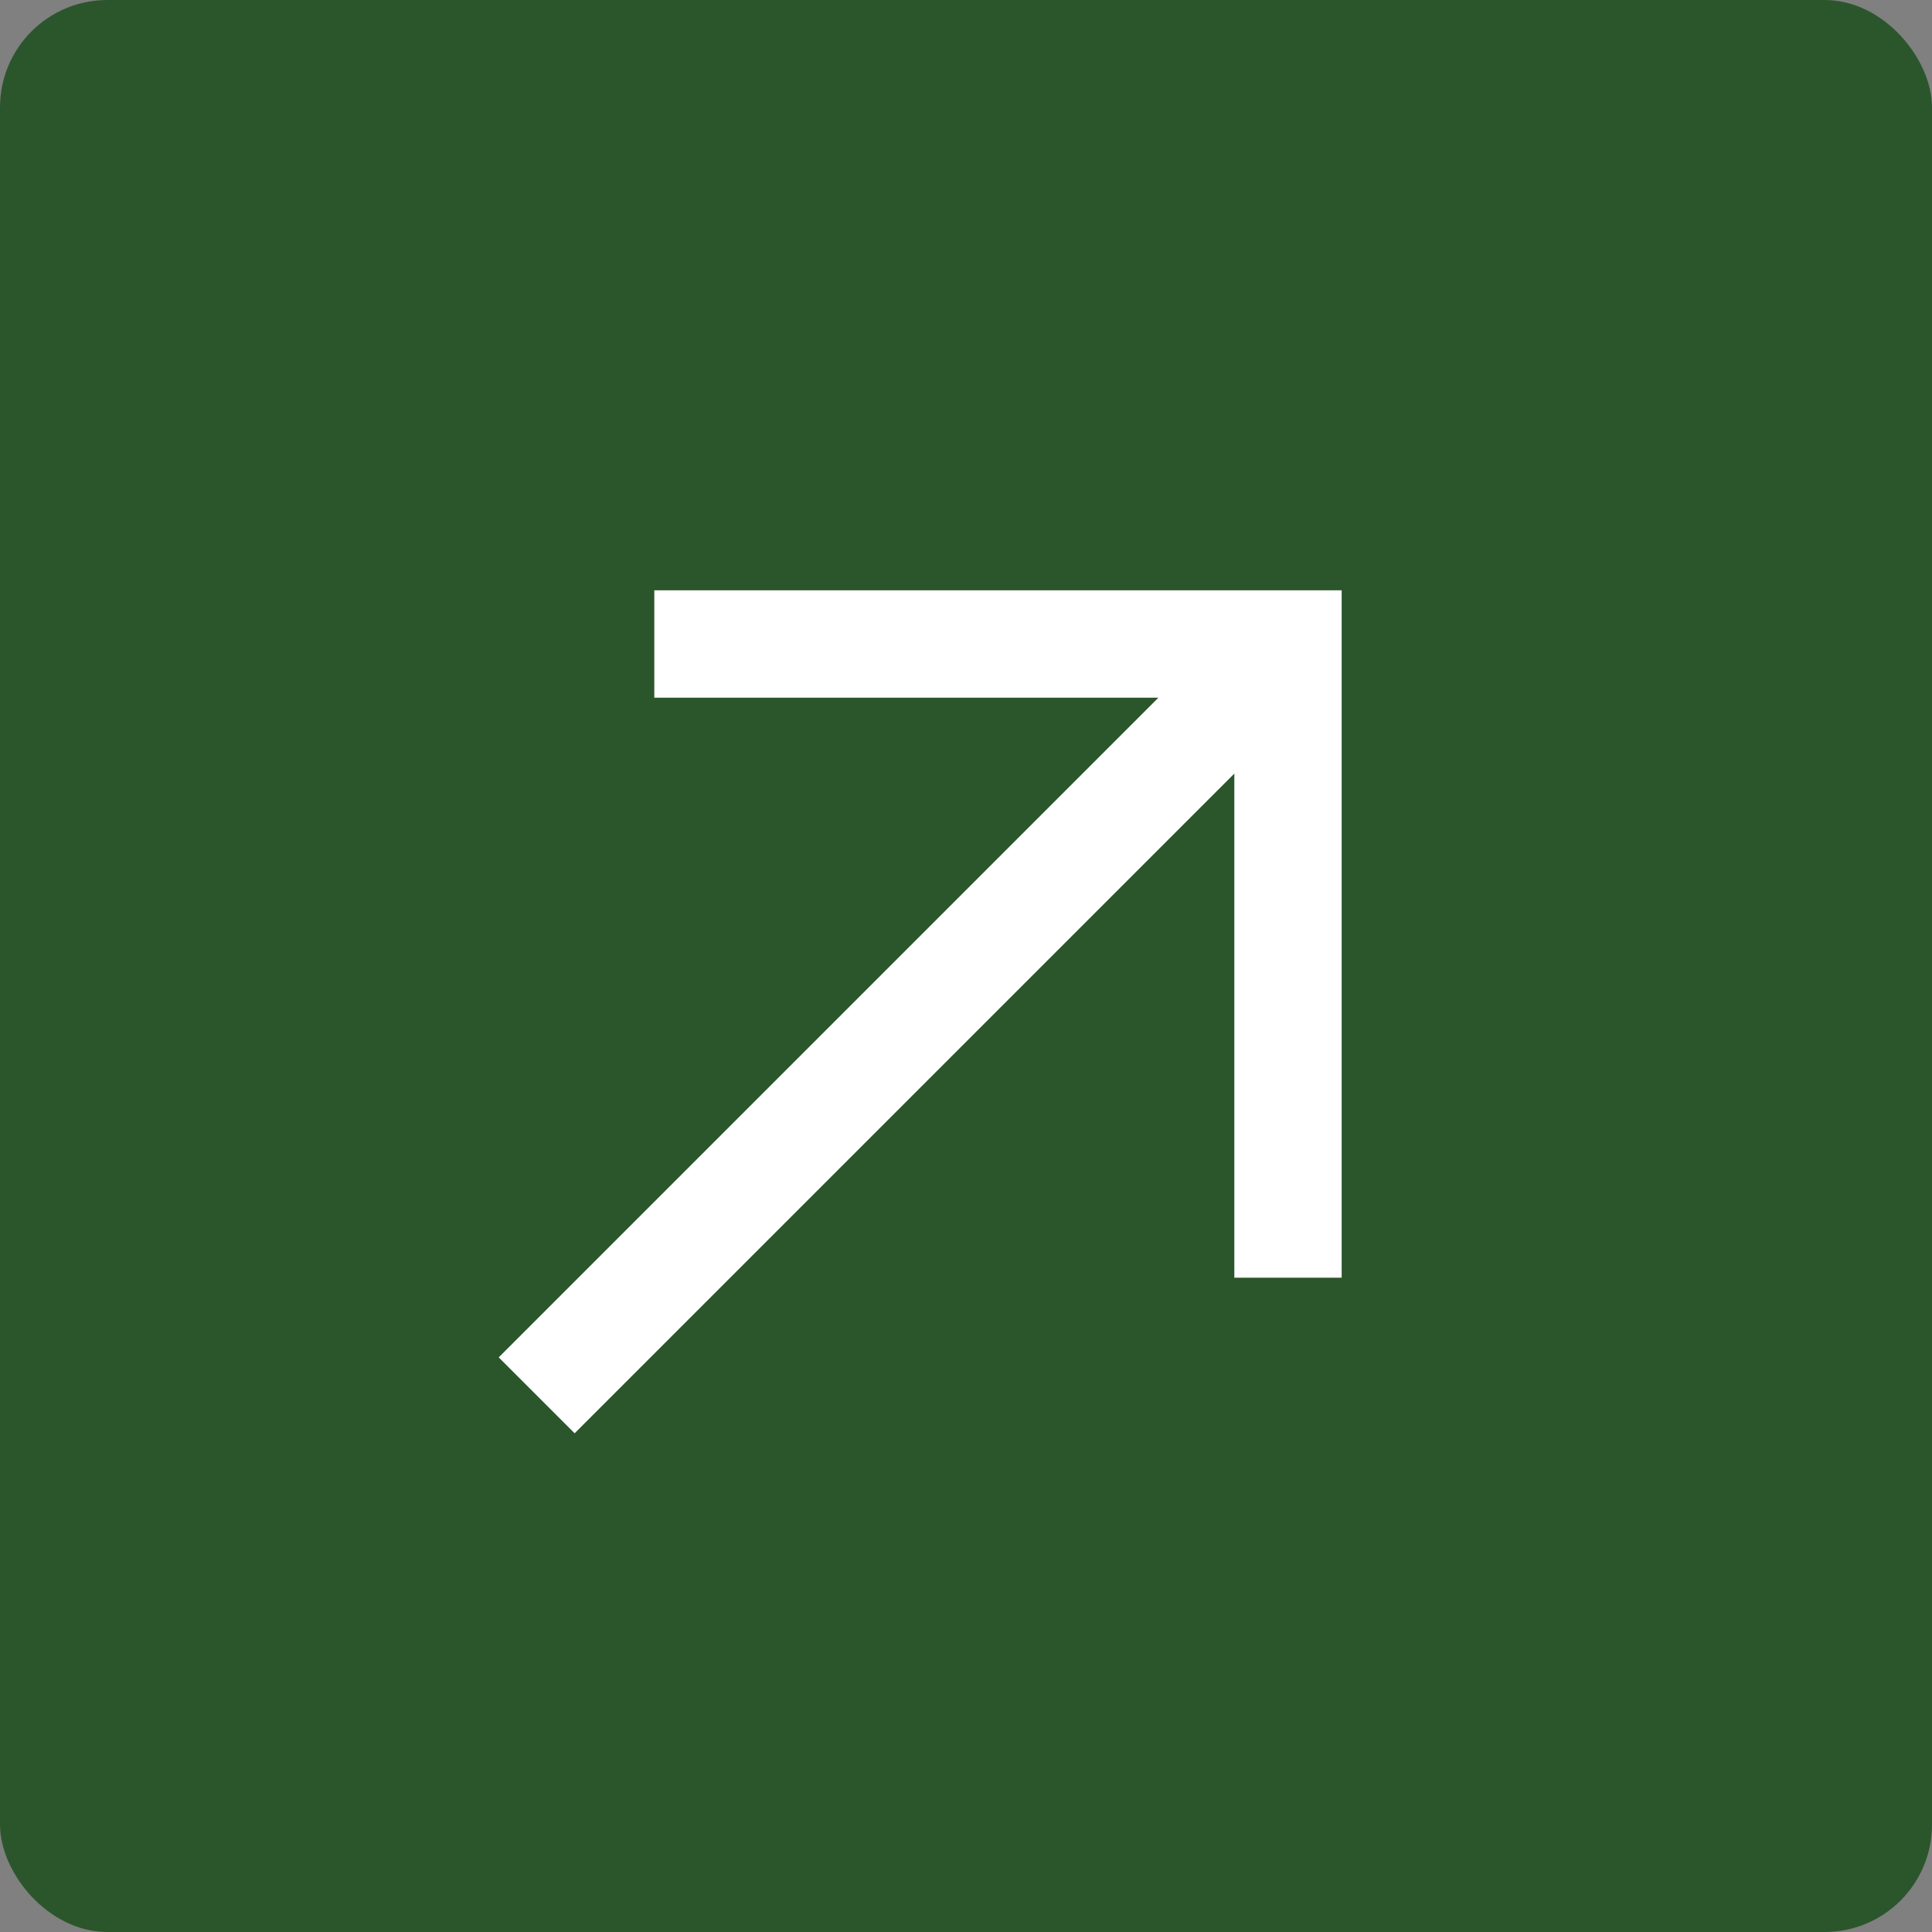 <?xml version="1.0" encoding="UTF-8"?> <svg xmlns="http://www.w3.org/2000/svg" width="18" height="18" viewBox="0 0 18 18" fill="none"><rect x="0" y="0" width="18" height="18" fill="#808080" stroke="none"/><rect width="18" height="18" rx="1" fill="#2B562C"></rect><path d="M12 6L5 13M6.096 6H12V11.904" stroke="white"></path></svg> 